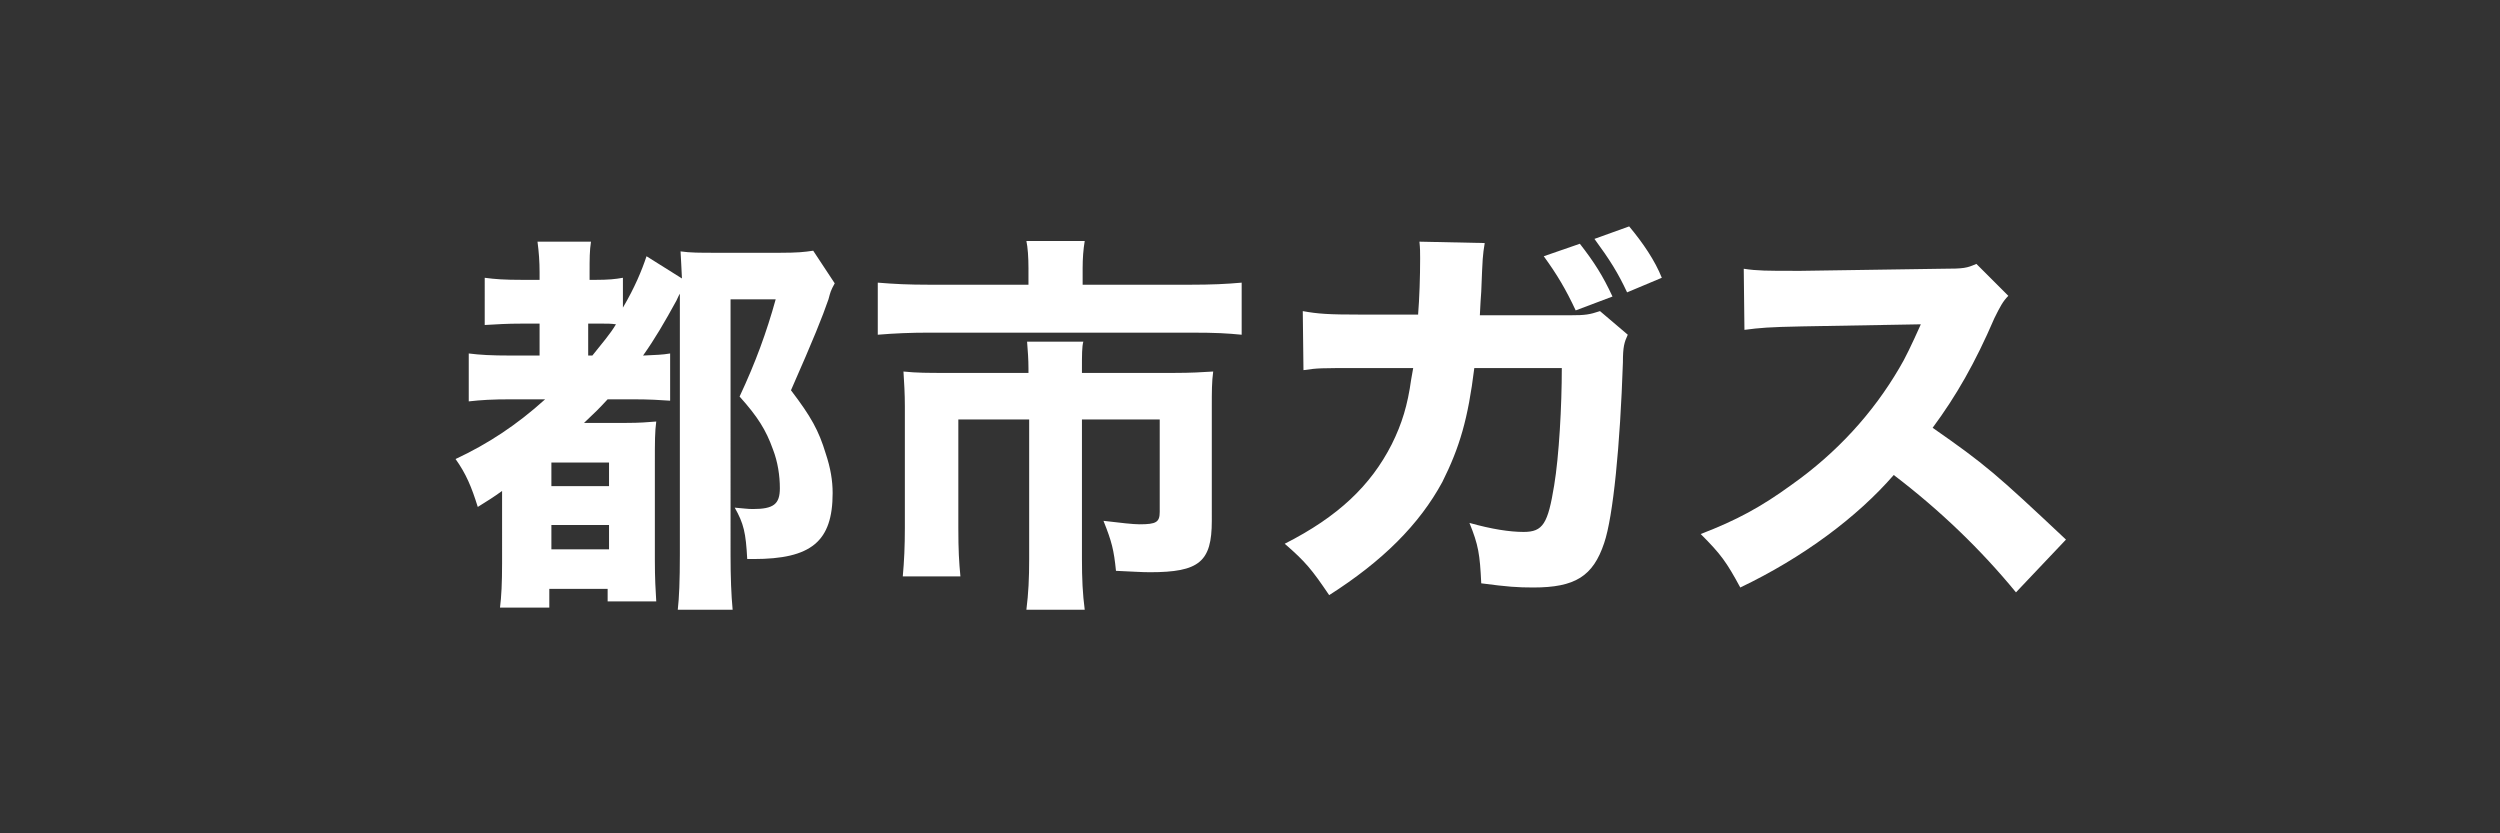 <?xml version="1.0" encoding="utf-8"?>
<!-- Generator: Adobe Illustrator 24.3.0, SVG Export Plug-In . SVG Version: 6.00 Build 0)  -->
<svg version="1.1" xmlns="http://www.w3.org/2000/svg" xmlns:xlink="http://www.w3.org/1999/xlink" x="0px" y="0px"
	 viewBox="0 0 360 120" style="enable-background:new 0 0 360 120;" xml:space="preserve">
	<rect x="0" y="0" width="360" height="120" fill="#333333" stroke="none"/>
	<g>
		<path style="fill:#FFFFFF;" d="M73.7,57.5c-2.9,0-4.4,0.1-6.2,0.3v-6.9c1.6,0.2,3.1,0.3,6.2,0.3h4v-4.6h-2.4
			c-2.5,0-3.6,0.1-5.5,0.2V40c1.5,0.2,2.7,0.3,5.5,0.3h2.4v-1.1c0-1.5-0.1-2.9-0.3-4.4h7.7c-0.2,1.3-0.2,2.5-0.2,4.4v1.1h0.8
			c1.9,0,2.9-0.1,4-0.3v4.3c1.7-2.9,2.7-5.3,3.4-7.4l5.1,3.2c-0.1-1.8-0.1-2.4-0.2-3.9c1.4,0.2,2.7,0.2,5.1,0.2h9.2
			c2.5,0,3.5-0.1,4.8-0.3l3.1,4.7c-0.6,1.1-0.6,1.2-0.9,2.3c-0.9,2.6-2.1,5.6-5.4,13.1c2.9,3.8,4,5.8,5,9.1c0.7,2.1,1,3.9,1,5.7
			c0,7-3.1,9.5-11.4,9.5c-0.3,0-0.5,0-0.9,0c-0.2-3.8-0.5-5.1-1.8-7.4c1.3,0.1,1.8,0.2,2.6,0.2c3,0,3.9-0.7,3.9-3
			c0-1.8-0.3-3.8-1-5.6c-1-2.8-2.2-4.7-4.8-7.6c2.3-4.9,3.9-9.3,5.2-14h-6.5V80c0,3.1,0.1,5.7,0.3,7.8h-7.9c0.2-1.8,0.3-4.1,0.3-8
			V42.3c-0.2,0.3-0.2,0.4-0.5,1c-1.7,3.1-3.1,5.5-4.8,7.9c2-0.1,2.7-0.1,3.9-0.3v6.8c-1.5-0.1-2.9-0.2-5.5-0.2h-3.5
			c-1.3,1.4-1.7,1.8-3.4,3.4h6c2.1,0,3.1-0.1,4.4-0.2c-0.2,1.5-0.2,2.8-0.2,6.1v13.8c0,2.7,0.1,4.4,0.2,6h-7v-1.8h-8.4v2.7h-7.1
			c0.2-1.6,0.3-3.5,0.3-6.4V70.7c-1.4,1-1.9,1.3-3.5,2.3c-0.9-2.9-1.7-4.8-3.2-6.9c4.7-2.2,8.8-4.9,12.9-8.6H73.7z M79.4,70h8.3
			v-3.4h-8.3V70z M79.4,79.1h8.3v-3.5h-8.3V79.1z M85.3,51.2c1.5-1.9,2.5-3,3.4-4.5c-0.7-0.1-1.2-0.1-2-0.1h-2v4.6H85.3z"/>
		<path style="fill:#FFFFFF;" d="M148.1,38.6c0-1.5-0.1-3-0.3-3.9h8.4c-0.2,1.2-0.3,2.5-0.3,3.9V41h15.4c3.2,0,5.3-0.1,7.5-0.3v7.5
			c-2.1-0.2-3.6-0.3-7.3-0.3h-37.7c-2.7,0-5,0.1-7.4,0.3v-7.5c2.4,0.2,4.4,0.3,7.5,0.3h14.2V38.6z M148.1,53.1
			c0-1.4-0.1-2.6-0.2-3.9h8.1c-0.2,0.7-0.2,1.9-0.2,3.9v0.6h13.2c2.6,0,4-0.1,5.7-0.2c-0.2,1.5-0.2,2.9-0.2,5V75
			c0,5.9-1.8,7.4-8.9,7.4c-1.3,0-2.5-0.1-4.9-0.2c-0.3-3-0.6-4.2-1.8-7.2c2.5,0.3,4.3,0.5,5.2,0.5c2.4,0,2.9-0.3,2.9-1.8V60.4h-11.2
			v20c0,3,0.1,5.1,0.4,7.4h-8.4c0.3-2.4,0.4-4.5,0.4-7.3V60.4H138v15.6c0,3.3,0.1,4.9,0.3,7H130c0.2-2.2,0.3-4.3,0.3-7V58.5
			c0-1.8-0.1-3.4-0.2-5c1.9,0.2,3.6,0.2,6.1,0.2h11.9V53.1z"/>
		<path style="fill:#FFFFFF;" d="M204.2,45.4c0.2-2.5,0.3-5.5,0.3-8.2c0-0.9,0-1.4-0.1-2.4l9.4,0.2c-0.3,1.9-0.3,1.9-0.5,7
			c-0.1,1.2-0.1,1.6-0.2,3.4h13c2.2,0,2.8-0.1,4.3-0.6l4,3.4c-0.5,1.1-0.7,1.7-0.7,4c-0.4,11.9-1.4,22.2-2.7,26
			c-1.6,4.8-4.2,6.4-10.2,6.4c-2.3,0-3.7-0.1-7.5-0.6c-0.2-4.2-0.4-5.5-1.7-8.7c3.2,0.9,5.8,1.3,7.8,1.3c2.8,0,3.5-1.2,4.4-6.7
			c0.7-4.2,1.1-11.4,1.1-16.9L212.3,53c-0.9,7.3-2.1,11.4-4.6,16.4c-3.3,6.1-8.6,11.4-16.3,16.3c-2.5-3.7-3.4-4.8-6.4-7.4
			c7.7-3.9,12.4-8.4,15.4-14.3c1.5-3,2.3-5.7,2.8-9.3l0.3-1.7h-7.7c-5.9,0-6,0-8.1,0.3l-0.1-8.5c2.2,0.4,3.7,0.5,8.3,0.5H204.2z
			 M227.5,35.1c2.1,2.7,3.3,4.6,4.7,7.6l-5.3,2c-1.4-3-2.7-5.2-4.6-7.8L227.5,35.1z M234.6,32.6c2,2.4,3.7,4.9,4.7,7.4l-5,2.1
			c-1.3-2.8-2.5-4.7-4.7-7.7L234.6,32.6z"/>
		<path style="fill:#FFFFFF;" d="M290.3,85.3c-5-6.1-10.9-11.8-17.6-16.9c-5.3,6.1-13.1,11.9-22.1,16.2c-2-3.7-2.8-4.8-5.7-7.7
			c5.2-2,8.7-3.9,13.1-7.1c6.5-4.6,11.7-10.3,15.5-16.8c0.8-1.3,1.8-3.4,3.1-6.3L259.5,47c-4.9,0.1-6,0.2-8.3,0.5l-0.1-8.8
			c1.9,0.3,3.5,0.3,7.2,0.3c0.2,0,0.7,0,1.1,0l20.2-0.3c3.3,0,3.6-0.1,5-0.7l4.6,4.6c-0.8,0.8-1.2,1.6-2,3.2
			c-2.8,6.5-5.5,11.2-8.9,15.8c7.6,5.3,9.1,6.6,19.2,16.1L290.3,85.3z"/>
	</g>
</svg>
